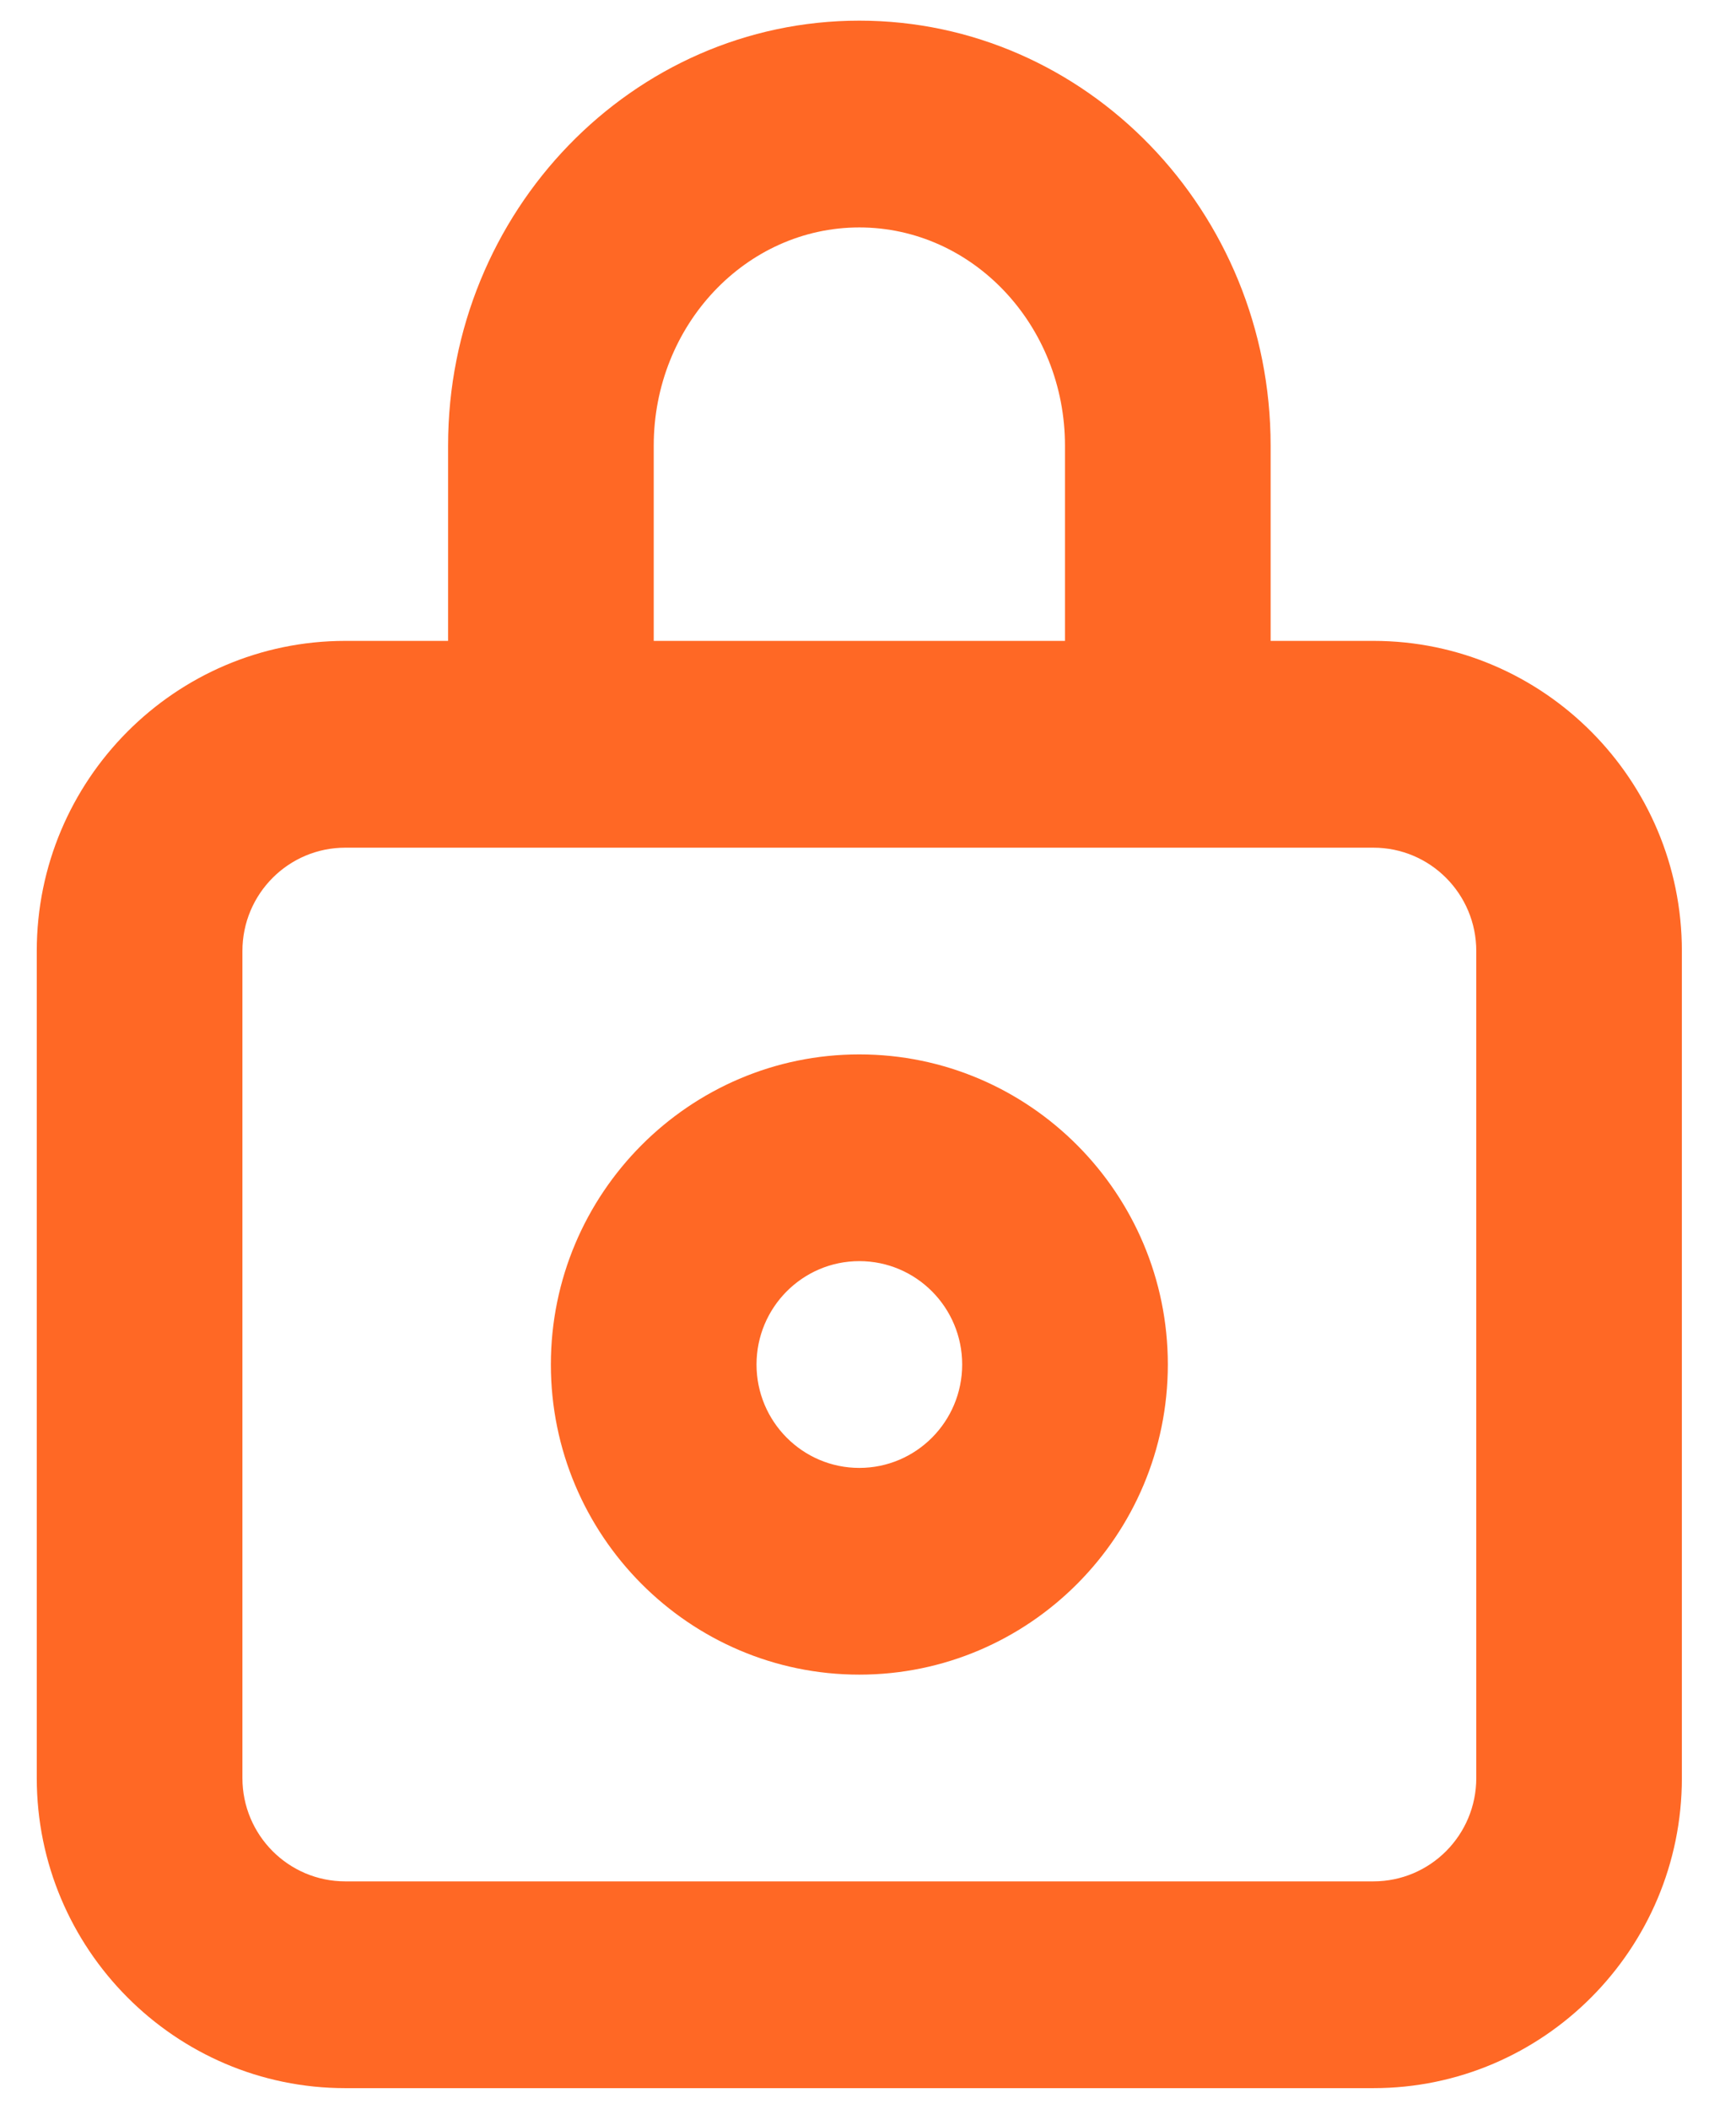 <?xml version="1.0" encoding="UTF-8"?>
<svg width="28px" height="34px" viewBox="0 0 28 34" version="1.1" xmlns="http://www.w3.org/2000/svg" xmlns:xlink="http://www.w3.org/1999/xlink">
    <!-- Generator: Sketch 63.1 (92452) - https://sketch.com -->
    <title>🎨 Icon Сolor</title>
    <desc>Created with Sketch.</desc>
    <defs>
        <path d="M13.9,23.667 C12.985,23.667 12.242,22.92 12.242,22 C12.242,21.08 12.985,20.333 13.9,20.333 C14.816,20.333 15.559,21.08 15.559,22 C15.559,22.92 14.816,23.667 13.9,23.667 M13.9,17 C11.158,17 8.925,19.243 8.925,22 C8.925,24.757 11.158,27 13.9,27 C16.643,27 18.876,24.757 18.876,22 C18.876,19.243 16.643,17 13.9,17 M23.851,28.667 C23.851,29.587 23.108,30.333 22.192,30.333 L5.609,30.333 C4.693,30.333 3.95,29.587 3.95,28.667 L3.95,15.333 C3.95,14.413 4.693,13.667 5.609,13.667 L7.267,13.667 L10.584,13.667 L17.217,13.667 L20.534,13.667 L22.192,13.667 C23.108,13.667 23.851,14.413 23.851,15.333 L23.851,28.667 Z M10.584,7.185 C10.584,5.245 12.071,3.667 13.9,3.667 C15.73,3.667 17.217,5.245 17.217,7.185 L17.217,10.333 L10.584,10.333 L10.584,7.185 Z M22.192,10.333 L20.534,10.333 L20.534,7.185 C20.534,3.408 17.559,0.333 13.9,0.333 C10.242,0.333 7.267,3.408 7.267,7.185 L7.267,10.333 L5.609,10.333 C2.866,10.333 0.633,12.577 0.633,15.333 L0.633,28.667 C0.633,31.423 2.866,33.667 5.609,33.667 L22.192,33.667 C24.935,33.667 27.167,31.423 27.167,28.667 L27.167,15.333 C27.167,12.577 24.935,10.333 22.192,10.333 L22.192,10.333 Z" id="path-1"></path>
    </defs>
    <g id="Desktop-1440" stroke="none" stroke-width="1" fill="none" fill-rule="evenodd">
        <g id="Home-1-—-No-Tilt" transform="translate(-265, -3220)">
            <g id="Group-27" transform="translate(19.5, 2976.5)">
                <g id="Group-24" transform="translate(239.46, 240.5)">
                    <g id="layers" transform="translate(6, 3)">
                        <mask id="mask-2" fill="white">
                            <use xlink:href="#path-1"></use>
                        </mask>
                        <use id="🎨-Icon-Сolor" fill="#FF6825" xlink:href="#path-1"></use>
                    </g>
                </g>
            </g>
        </g>
    </g>
</svg>